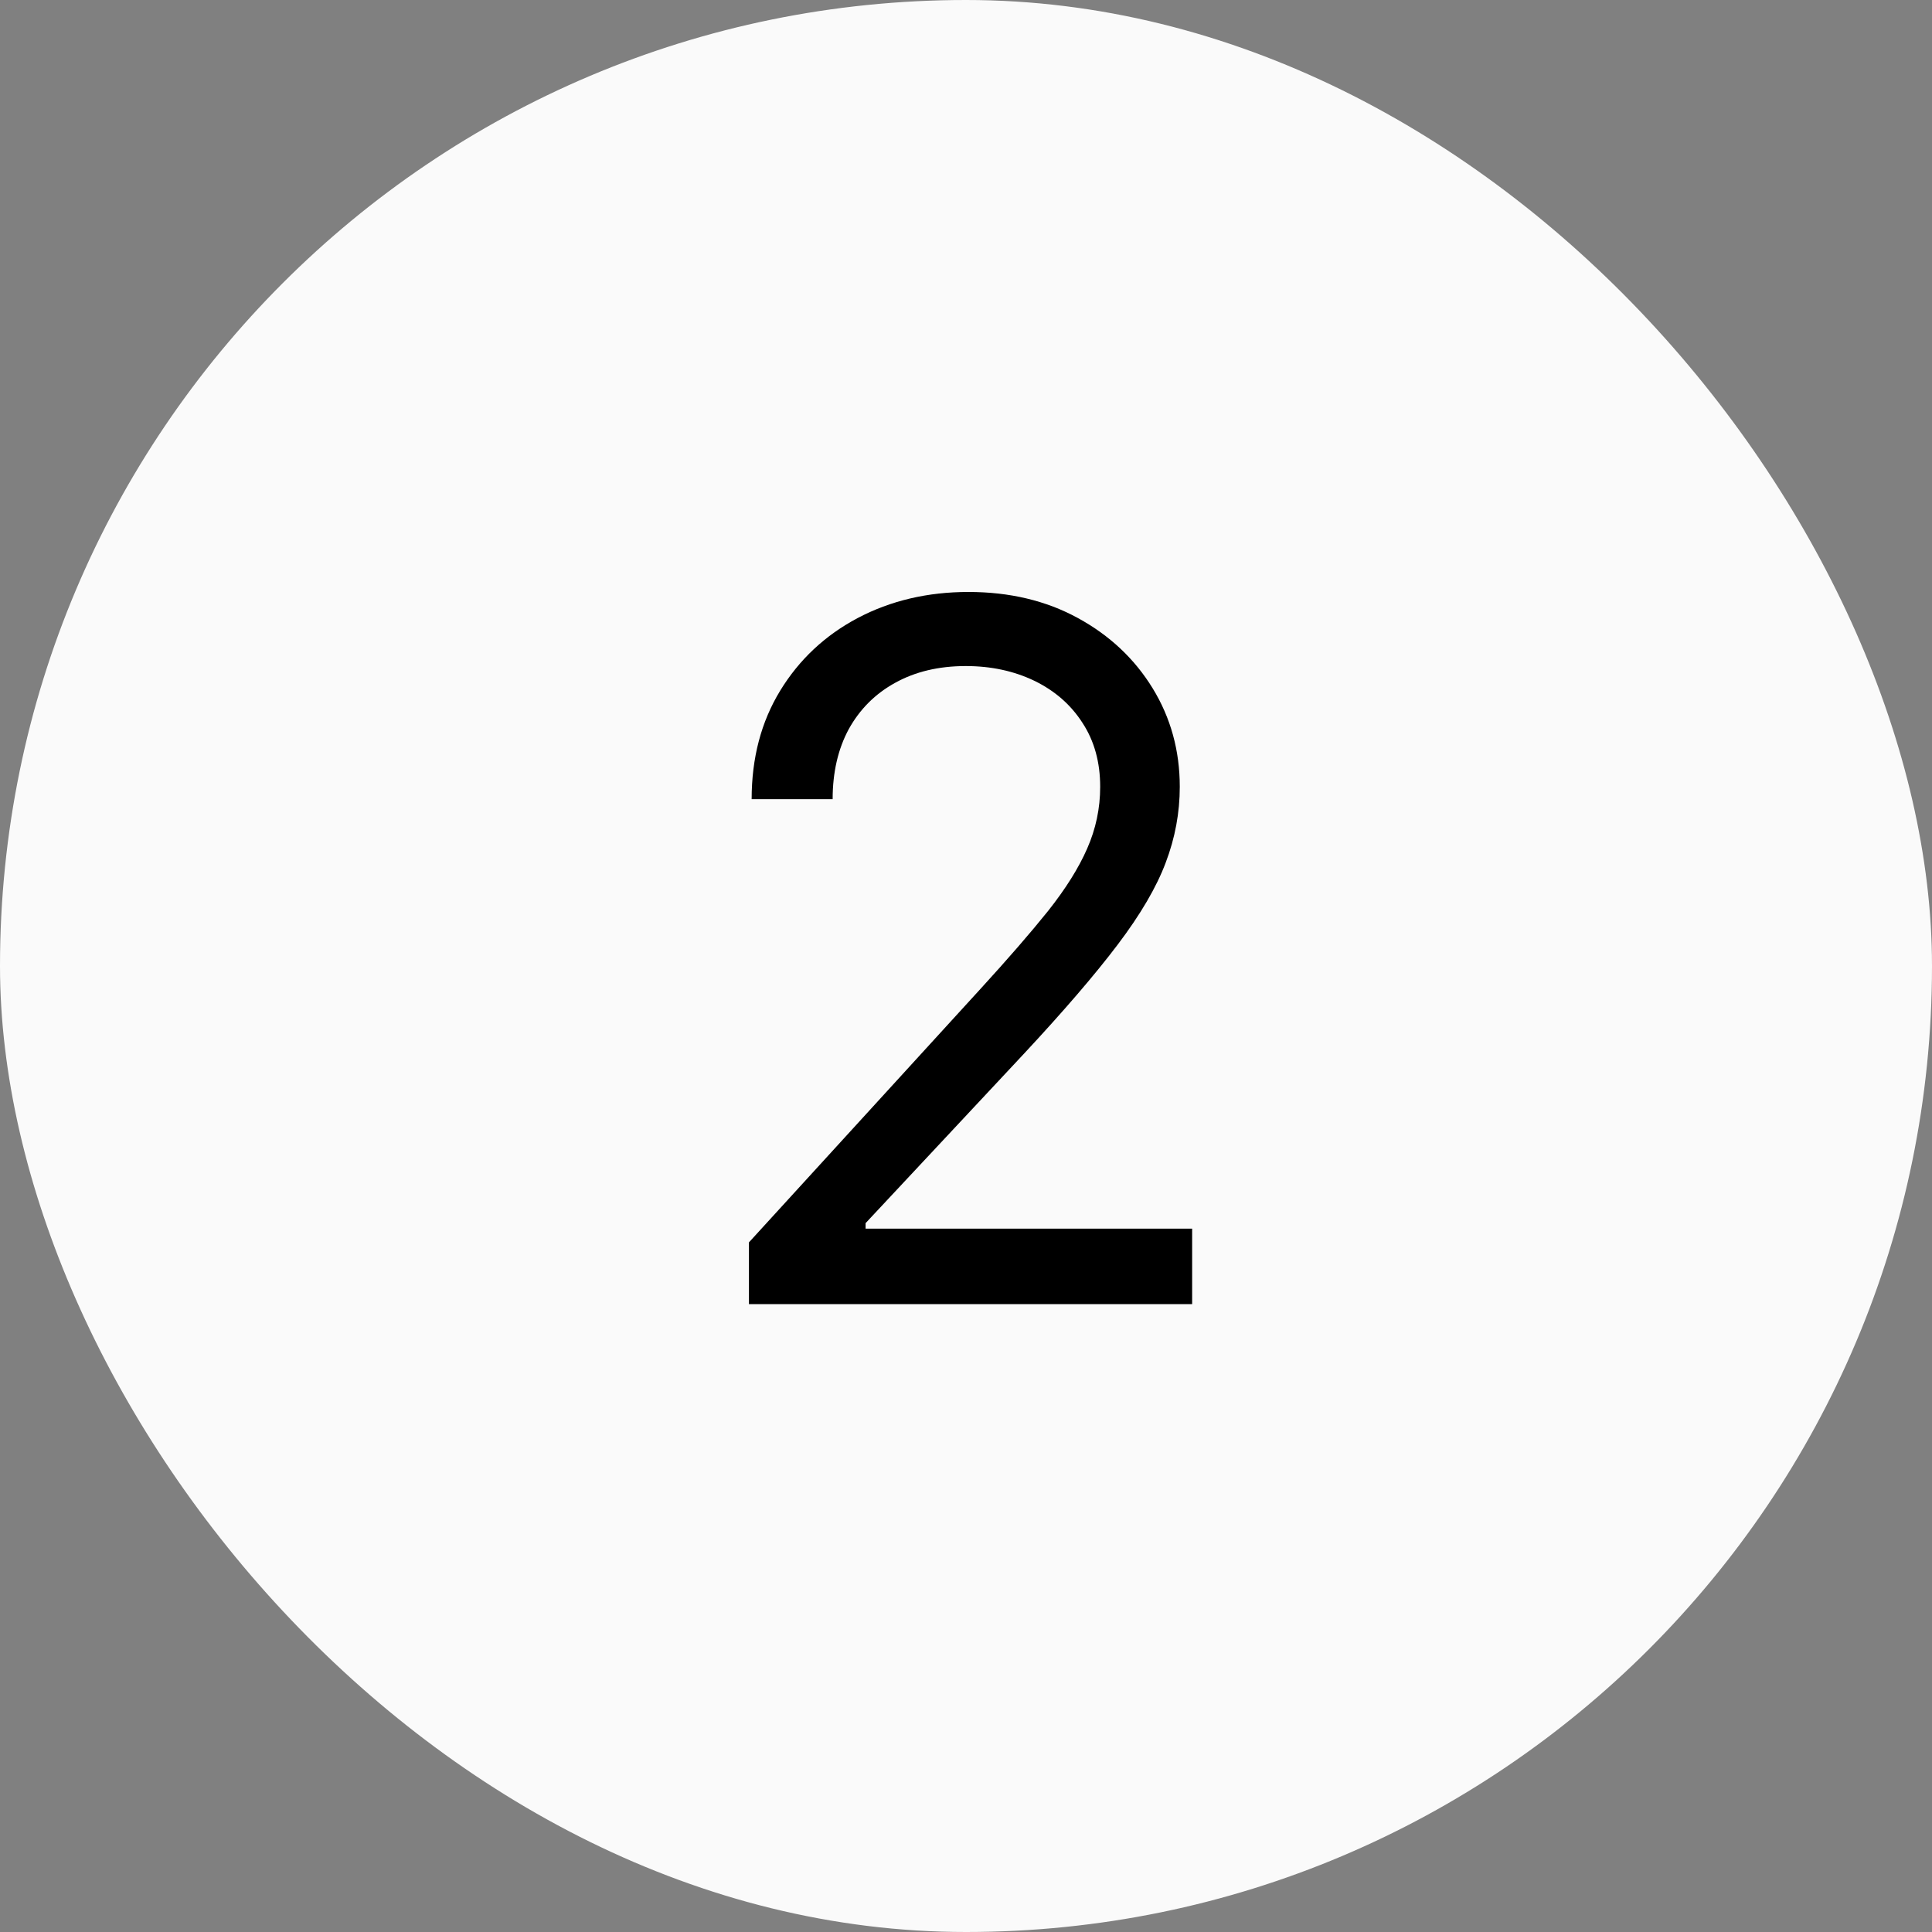 <svg width="40" height="40" viewBox="0 0 40 40" fill="none" xmlns="http://www.w3.org/2000/svg">
<rect x="0" y="0" width="40" height="40" fill="#808080" stroke="none"/>
<rect width="40" height="40" rx="20" fill="#FAFAFA"/>
<path d="M15.506 27V25.722L20.307 20.466C20.87 19.85 21.334 19.315 21.699 18.861C22.063 18.401 22.333 17.971 22.509 17.568C22.688 17.161 22.778 16.735 22.778 16.29C22.778 15.778 22.655 15.336 22.409 14.962C22.168 14.588 21.836 14.299 21.415 14.095C20.993 13.892 20.52 13.79 19.994 13.79C19.436 13.79 18.948 13.906 18.531 14.138C18.119 14.365 17.8 14.685 17.572 15.097C17.35 15.508 17.239 15.992 17.239 16.546H15.562C15.562 15.693 15.759 14.945 16.152 14.301C16.545 13.657 17.08 13.155 17.757 12.796C18.439 12.436 19.204 12.256 20.051 12.256C20.903 12.256 21.659 12.436 22.317 12.796C22.975 13.155 23.491 13.641 23.865 14.251C24.239 14.862 24.426 15.542 24.426 16.29C24.426 16.825 24.329 17.348 24.135 17.859C23.945 18.366 23.614 18.932 23.141 19.557C22.672 20.177 22.021 20.935 21.188 21.829L17.921 25.324V25.438H24.682V27H15.506Z" fill="black"/>
</svg>
